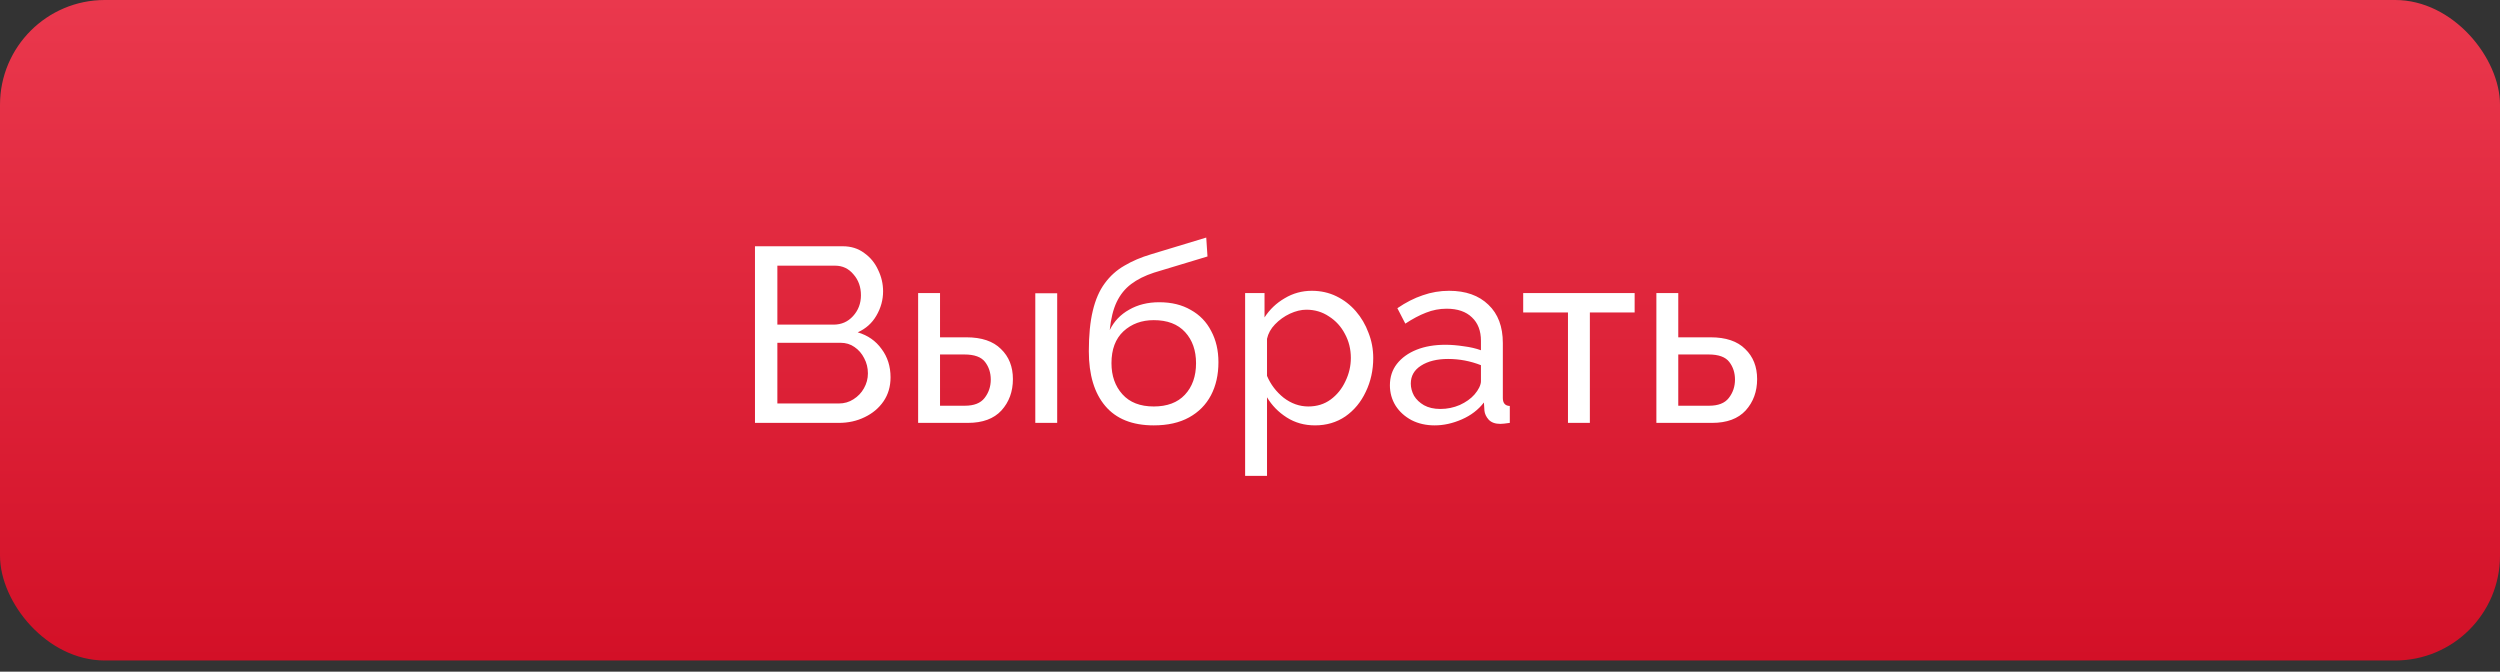 <?xml version="1.0" encoding="UTF-8"?> <svg xmlns="http://www.w3.org/2000/svg" width="201" height="54" viewBox="0 0 201 54" fill="none"><rect x="0" y="0" width="201" height="54" fill="#333333" stroke="none"/> <rect width="201" height="53.103" rx="8.429" fill="url(#paint0_linear)"></rect> <path d="M71.6 30.34C71.6 31.073 71.413 31.713 71.04 32.26C70.667 32.807 70.16 33.233 69.52 33.54C68.893 33.847 68.2 34 67.44 34H60.7V19.8H67.76C68.427 19.8 69 19.98 69.48 20.34C69.973 20.687 70.347 21.14 70.6 21.7C70.867 22.247 71 22.82 71 23.42C71 24.113 70.82 24.767 70.46 25.38C70.113 25.98 69.613 26.427 68.96 26.72C69.773 26.96 70.413 27.407 70.88 28.06C71.36 28.7 71.6 29.46 71.6 30.34ZM62.5 21.36V26.1H67.02C67.647 26.1 68.167 25.873 68.58 25.42C69.007 24.953 69.22 24.393 69.22 23.74C69.22 23.073 69.02 22.513 68.62 22.06C68.233 21.593 67.74 21.36 67.14 21.36H62.5ZM69.78 30.02C69.78 29.58 69.68 29.173 69.48 28.8C69.293 28.427 69.033 28.127 68.7 27.9C68.38 27.673 68.007 27.56 67.58 27.56H62.5V32.44H67.44C67.88 32.44 68.273 32.327 68.62 32.1C68.98 31.873 69.26 31.58 69.46 31.22C69.673 30.847 69.78 30.447 69.78 30.02ZM73.818 34V23.56H75.578V27.12H77.698C78.925 27.12 79.851 27.433 80.478 28.06C81.118 28.673 81.438 29.48 81.438 30.48C81.438 31.48 81.131 32.32 80.518 33C79.905 33.667 79.005 34 77.818 34H73.818ZM83.238 34V23.58H84.998V34H83.238ZM75.578 32.62H77.578C78.311 32.62 78.838 32.413 79.158 32C79.491 31.573 79.658 31.08 79.658 30.52C79.658 29.973 79.505 29.5 79.198 29.1C78.891 28.7 78.338 28.5 77.538 28.5H75.578V32.62ZM92.762 34.2C91.042 34.2 89.742 33.68 88.862 32.64C87.982 31.6 87.542 30.133 87.542 28.24C87.542 26.947 87.648 25.86 87.862 24.98C88.075 24.087 88.395 23.353 88.822 22.78C89.249 22.193 89.775 21.72 90.402 21.36C91.028 20.987 91.749 20.68 92.562 20.44L96.982 19.1L97.082 20.62L92.782 21.92C92.049 22.16 91.435 22.467 90.942 22.84C90.448 23.213 90.062 23.693 89.782 24.28C89.502 24.867 89.315 25.62 89.222 26.54C89.569 25.833 90.088 25.287 90.782 24.9C91.475 24.5 92.282 24.3 93.202 24.3C94.189 24.3 95.035 24.507 95.742 24.92C96.462 25.32 97.008 25.887 97.382 26.62C97.769 27.34 97.962 28.173 97.962 29.12C97.962 30.133 97.762 31.02 97.362 31.78C96.962 32.54 96.375 33.133 95.602 33.56C94.829 33.987 93.882 34.2 92.762 34.2ZM92.762 32.68C93.842 32.68 94.675 32.367 95.262 31.74C95.862 31.1 96.162 30.253 96.162 29.2C96.162 28.173 95.868 27.34 95.282 26.7C94.695 26.06 93.855 25.74 92.762 25.74C91.788 25.74 90.975 26.04 90.322 26.64C89.682 27.24 89.362 28.093 89.362 29.2C89.362 30.213 89.655 31.047 90.242 31.7C90.829 32.353 91.668 32.68 92.762 32.68ZM105.728 34.2C104.874 34.2 104.114 33.987 103.448 33.56C102.781 33.133 102.254 32.593 101.868 31.94V38.26H100.108V23.56H101.668V25.52C102.081 24.88 102.621 24.367 103.288 23.98C103.954 23.58 104.681 23.38 105.468 23.38C106.188 23.38 106.848 23.527 107.448 23.82C108.048 24.113 108.568 24.513 109.008 25.02C109.448 25.527 109.788 26.107 110.028 26.76C110.281 27.4 110.408 28.073 110.408 28.78C110.408 29.767 110.208 30.673 109.808 31.5C109.421 32.327 108.874 32.987 108.168 33.48C107.461 33.96 106.648 34.2 105.728 34.2ZM105.188 32.68C105.881 32.68 106.481 32.493 106.988 32.12C107.494 31.747 107.888 31.26 108.168 30.66C108.461 30.06 108.608 29.433 108.608 28.78C108.608 28.073 108.448 27.427 108.128 26.84C107.821 26.253 107.394 25.787 106.848 25.44C106.314 25.08 105.708 24.9 105.028 24.9C104.614 24.9 104.174 25.007 103.708 25.22C103.254 25.433 102.854 25.72 102.508 26.08C102.174 26.427 101.961 26.813 101.868 27.24V30.22C102.161 30.913 102.608 31.5 103.208 31.98C103.821 32.447 104.481 32.68 105.188 32.68ZM111.748 30.98C111.748 30.313 111.935 29.74 112.308 29.26C112.695 28.767 113.222 28.387 113.888 28.12C114.555 27.853 115.328 27.72 116.208 27.72C116.675 27.72 117.168 27.76 117.688 27.84C118.208 27.907 118.668 28.013 119.068 28.16V27.4C119.068 26.6 118.828 25.973 118.348 25.52C117.868 25.053 117.188 24.82 116.308 24.82C115.735 24.82 115.182 24.927 114.648 25.14C114.128 25.34 113.575 25.633 112.988 26.02L112.348 24.78C113.028 24.313 113.708 23.967 114.388 23.74C115.068 23.5 115.775 23.38 116.508 23.38C117.842 23.38 118.895 23.753 119.668 24.5C120.442 25.233 120.828 26.26 120.828 27.58V32C120.828 32.413 121.015 32.627 121.388 32.64V34C121.215 34.027 121.062 34.047 120.928 34.06C120.808 34.073 120.708 34.08 120.628 34.08C120.215 34.08 119.902 33.967 119.688 33.74C119.488 33.513 119.375 33.273 119.348 33.02L119.308 32.36C118.855 32.947 118.262 33.4 117.528 33.72C116.795 34.04 116.068 34.2 115.348 34.2C114.655 34.2 114.035 34.06 113.488 33.78C112.942 33.487 112.515 33.1 112.208 32.62C111.902 32.127 111.748 31.58 111.748 30.98ZM118.548 31.72C118.708 31.533 118.835 31.347 118.928 31.16C119.022 30.96 119.068 30.793 119.068 30.66V29.36C118.215 29.027 117.335 28.86 116.428 28.86C115.535 28.86 114.808 29.04 114.248 29.4C113.702 29.747 113.428 30.227 113.428 30.84C113.428 31.173 113.515 31.5 113.688 31.82C113.875 32.127 114.142 32.38 114.488 32.58C114.848 32.78 115.288 32.88 115.808 32.88C116.355 32.88 116.875 32.773 117.368 32.56C117.862 32.333 118.255 32.053 118.548 31.72ZM126.065 34V25.12H122.465V23.56H131.425V25.12H127.825V34H126.065ZM133.173 34V23.56H134.933V27.12H137.533C138.76 27.12 139.687 27.433 140.313 28.06C140.953 28.673 141.273 29.48 141.273 30.48C141.273 31.48 140.967 32.32 140.353 33C139.74 33.667 138.84 34 137.653 34H133.173ZM134.933 32.62H137.413C138.147 32.62 138.673 32.413 138.993 32C139.327 31.573 139.493 31.08 139.493 30.52C139.493 29.973 139.34 29.5 139.033 29.1C138.727 28.7 138.173 28.5 137.373 28.5H134.933V32.62Z" fill="white"></path> <defs> <linearGradient id="paint0_linear" x1="100.5" y1="0" x2="100.5" y2="53.103" gradientUnits="userSpaceOnUse"> <stop stop-color="#EA384D"></stop> <stop offset="1" stop-color="#D31027"></stop> </linearGradient> </defs> </svg> 